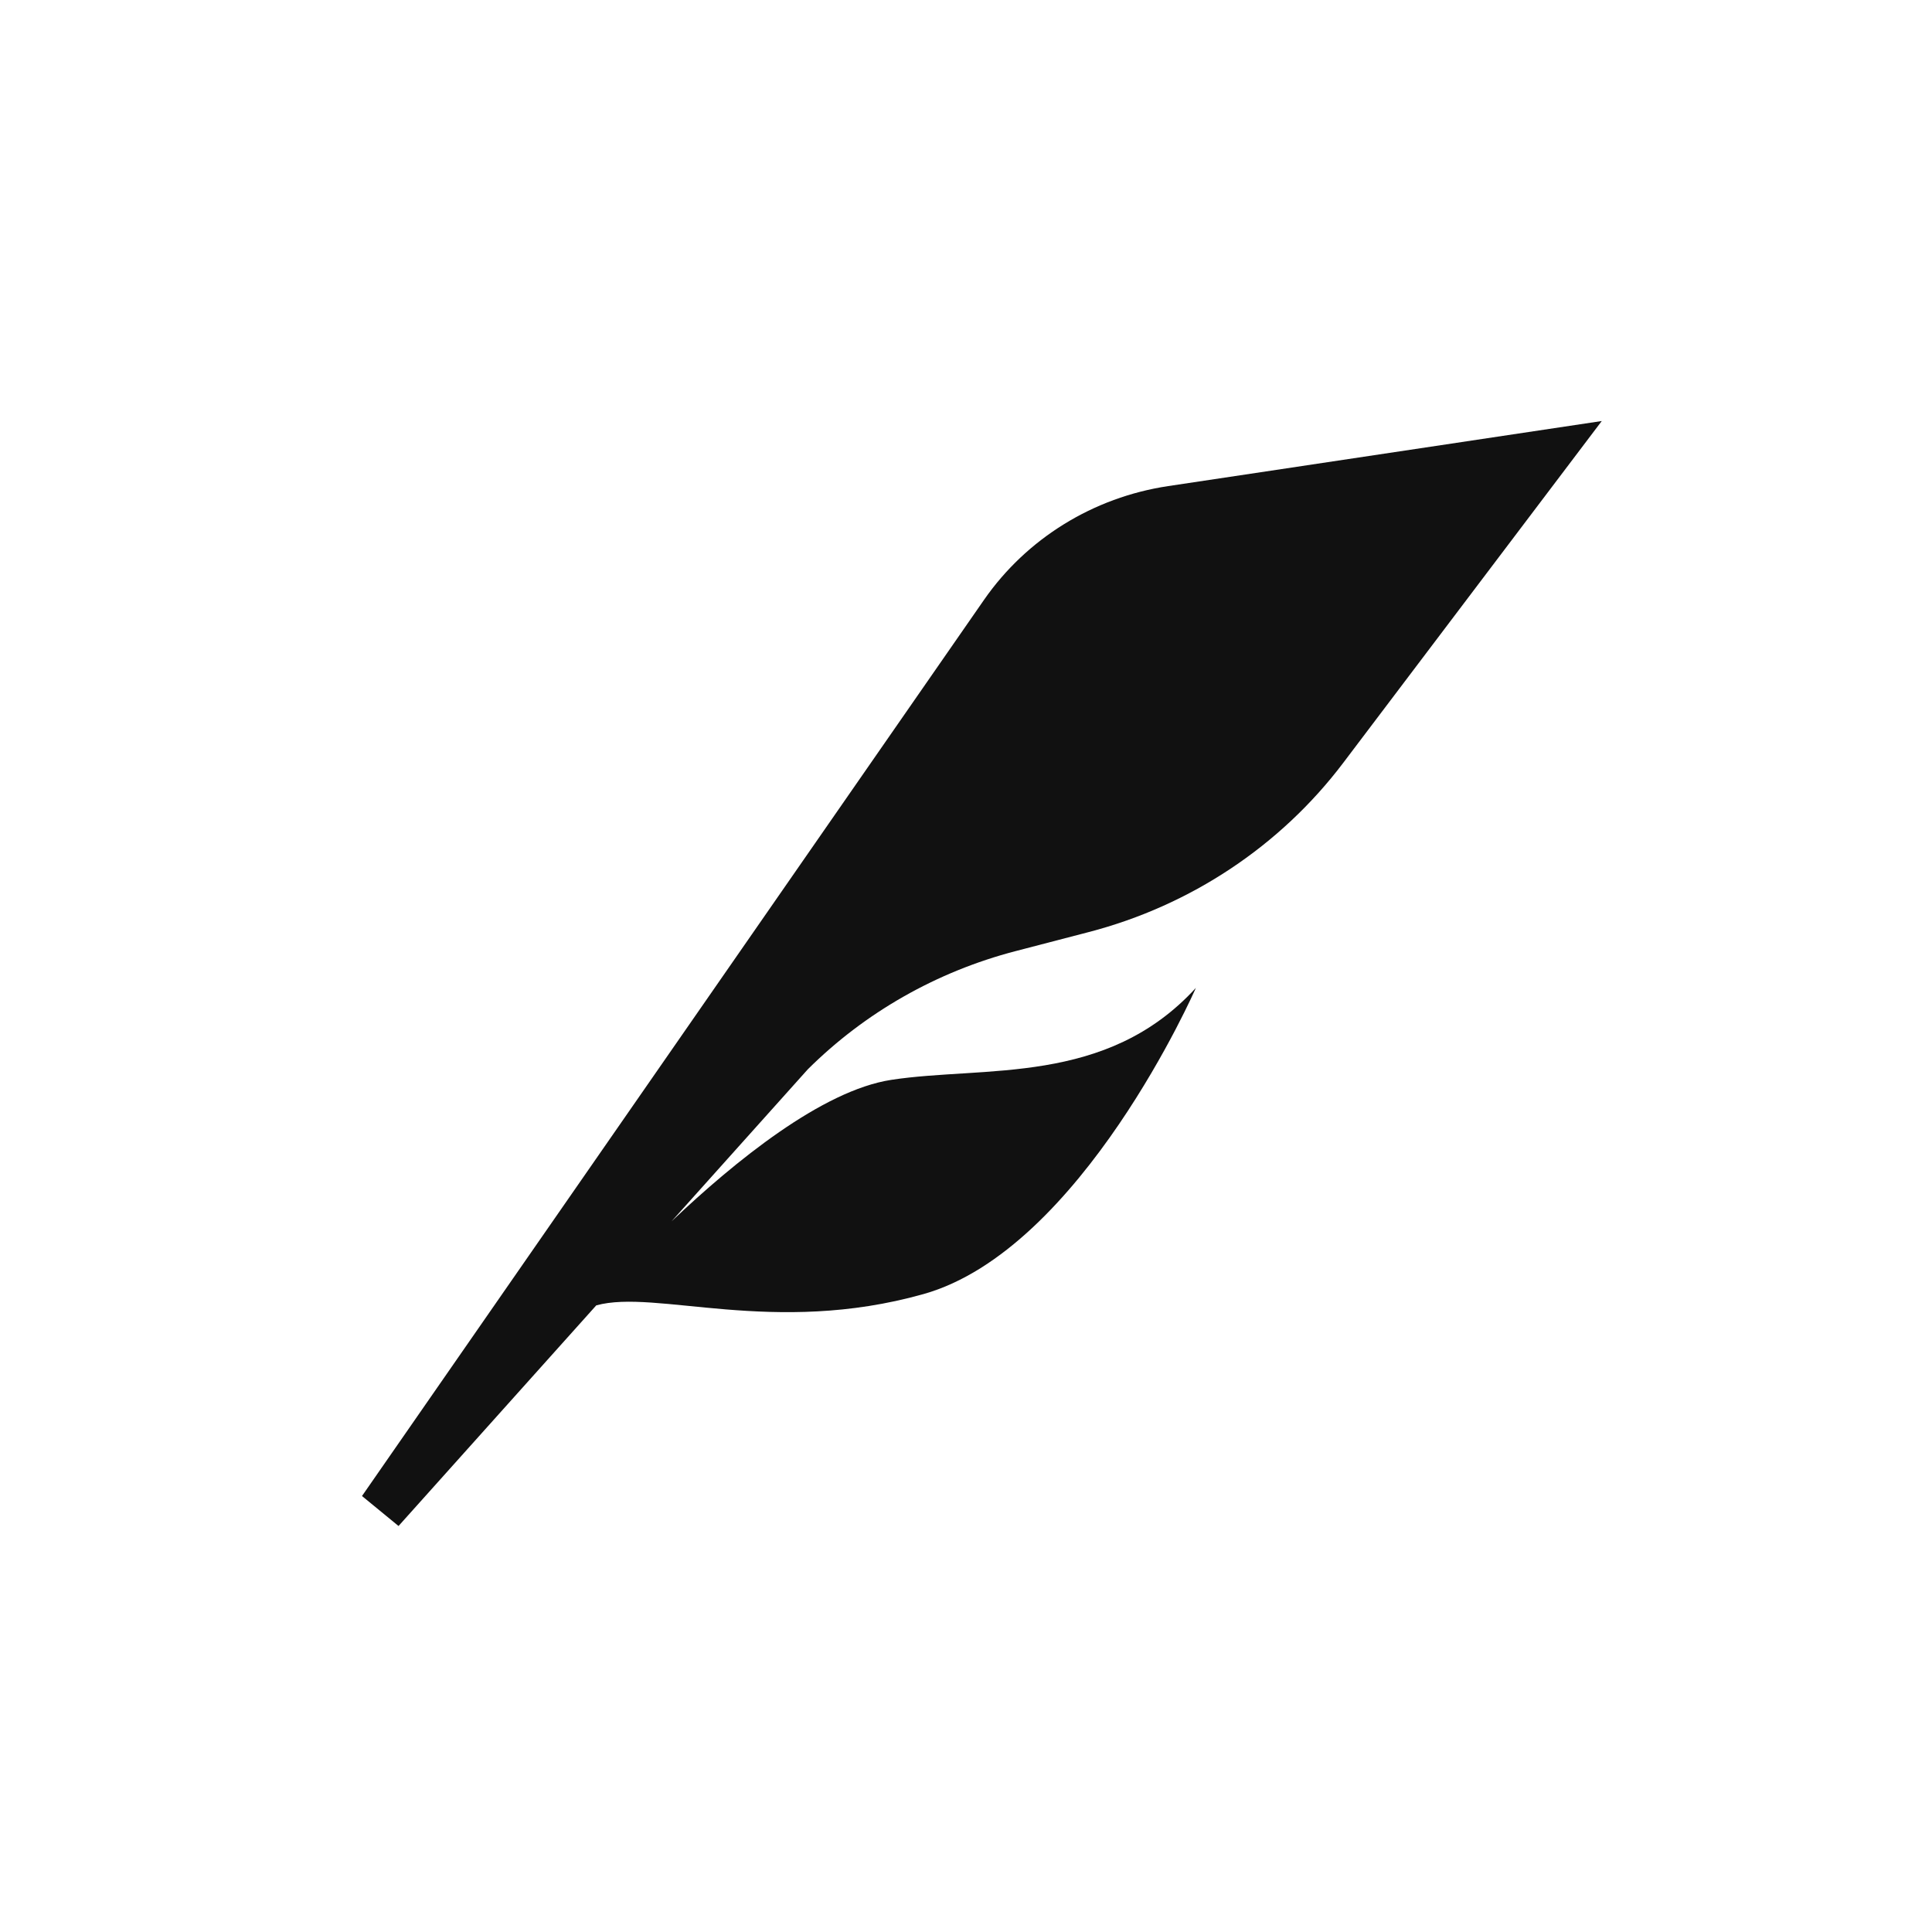 <?xml version="1.0" encoding="UTF-8"?>
<svg id="Layer_1" data-name="Layer 1" xmlns="http://www.w3.org/2000/svg" viewBox="0 0 1250 1250">
  <defs>
    <style>
      .cls-1 {
        fill: #111;
      }
    </style>
  </defs>
  <path class="cls-1" d="M234.21,967.92l402.44-579.8c27.54-39.68,70.69-66.34,119.11-73.61l280.58-42.11-167.27,221.16c-40.62,53.7-98.65,92.3-164.6,109.47l-47.44,12.35c-50.95,13.27-97.35,39.66-134.36,76.44l-88.2,98.41c40.93-38.85,97.44-84.7,142.15-91.56,60.35-9.26,138.96,4.02,197.1-59.49,0,0-74.02,169.31-176.24,198.09-97.28,27.39-173.21-3.4-211.71,7.31l-127.92,142.74-23.64-19.4Z"/>
</svg>